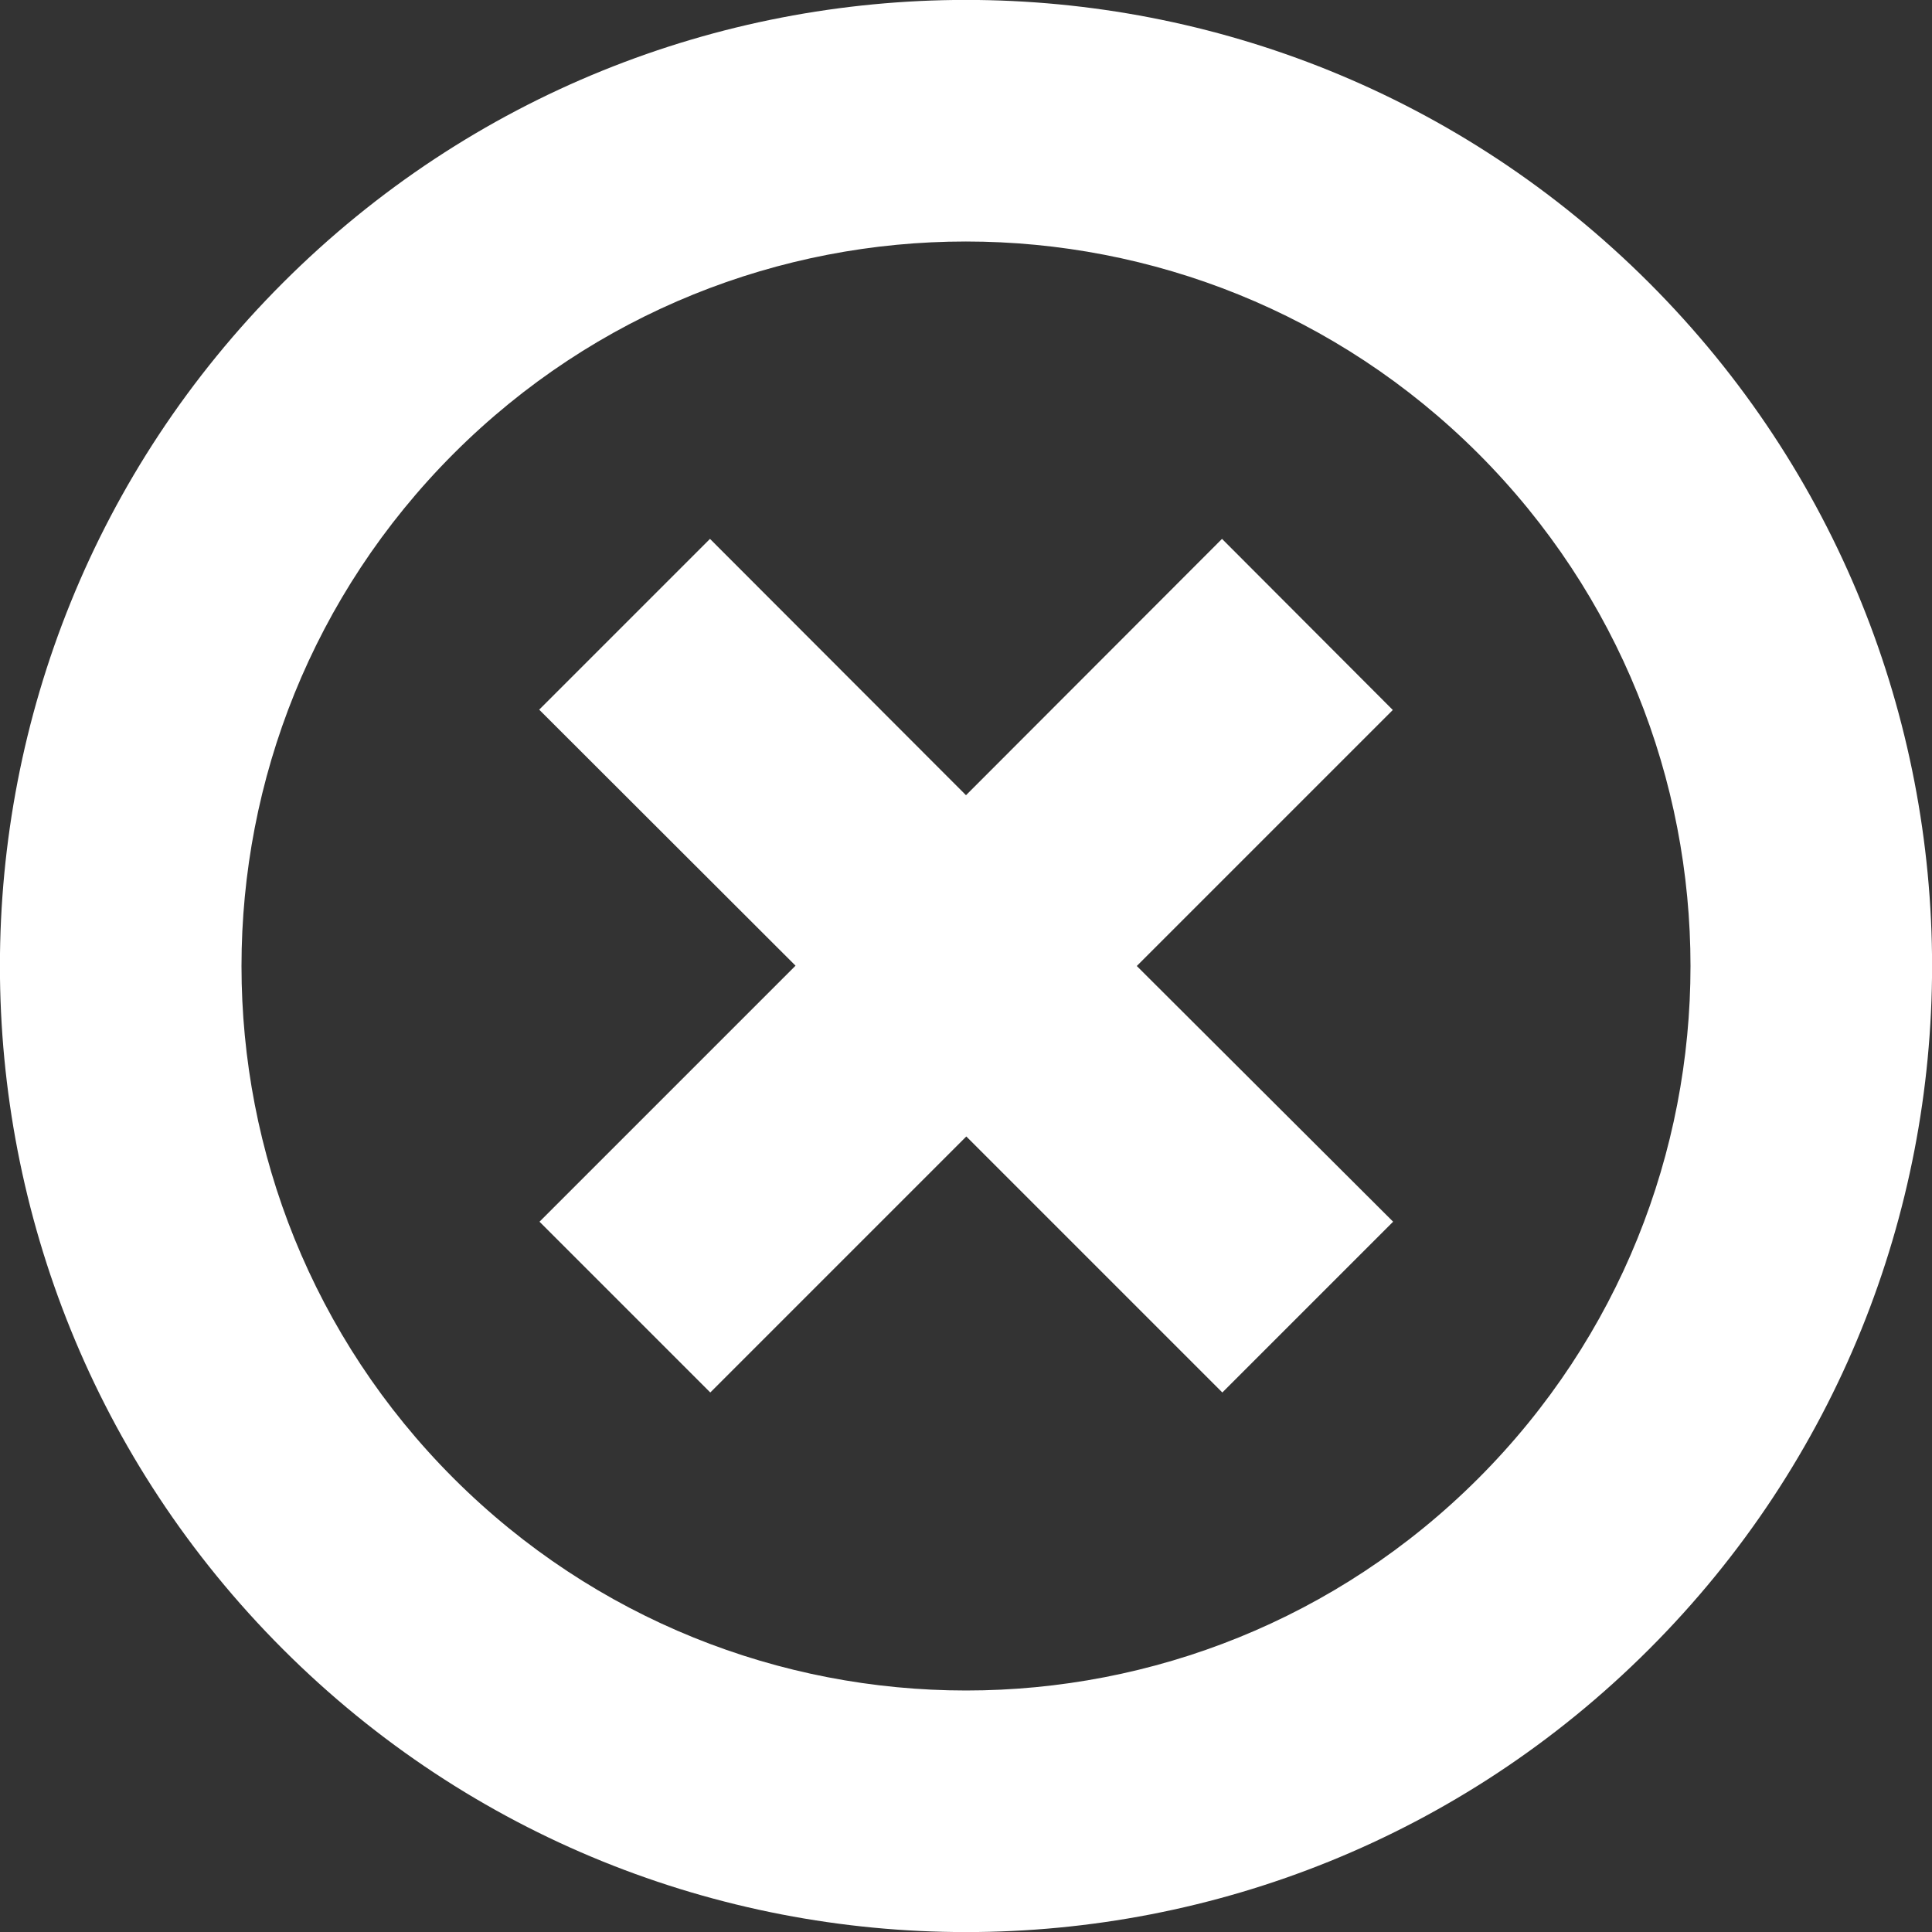 <svg version="1.1" id="Capa_1" xmlns="http://www.w3.org/2000/svg" xmlns:xlink="http://www.w3.org/1999/xlink" x="0px" y="0px"
	 viewBox="0 0 612 612" width="100%" height="100%">
<rect x="0" y="0" width="612" height="612" fill="#333333" stroke="none"/>
<g fill="#fff">
	<g>
		<path d="M387.1,170.7L306,251.9l-81.1-81.2l-54.1,54.1l81.2,81.1l-81.1,81.1l54.1,54.1l81.1-81.1l81.1,81.1l54.1-54.1L360.1,306
			l81.1-81.1L387.1,170.7z M522.4,89.6C402.9-29.9,209.1-29.9,89.6,89.6s-119.5,313.3,0,432.8s313.3,119.5,432.8,0
			C641.9,402.9,641.9,209.1,522.4,89.6z M468.3,468.3c-89.6,89.6-234.9,89.6-324.6,0c-89.6-89.6-89.6-234.9,0-324.6
			c89.6-89.6,234.9-89.6,324.6,0C557.9,233.4,557.9,378.6,468.3,468.3z"/>
	</g>
</g>
</svg>
